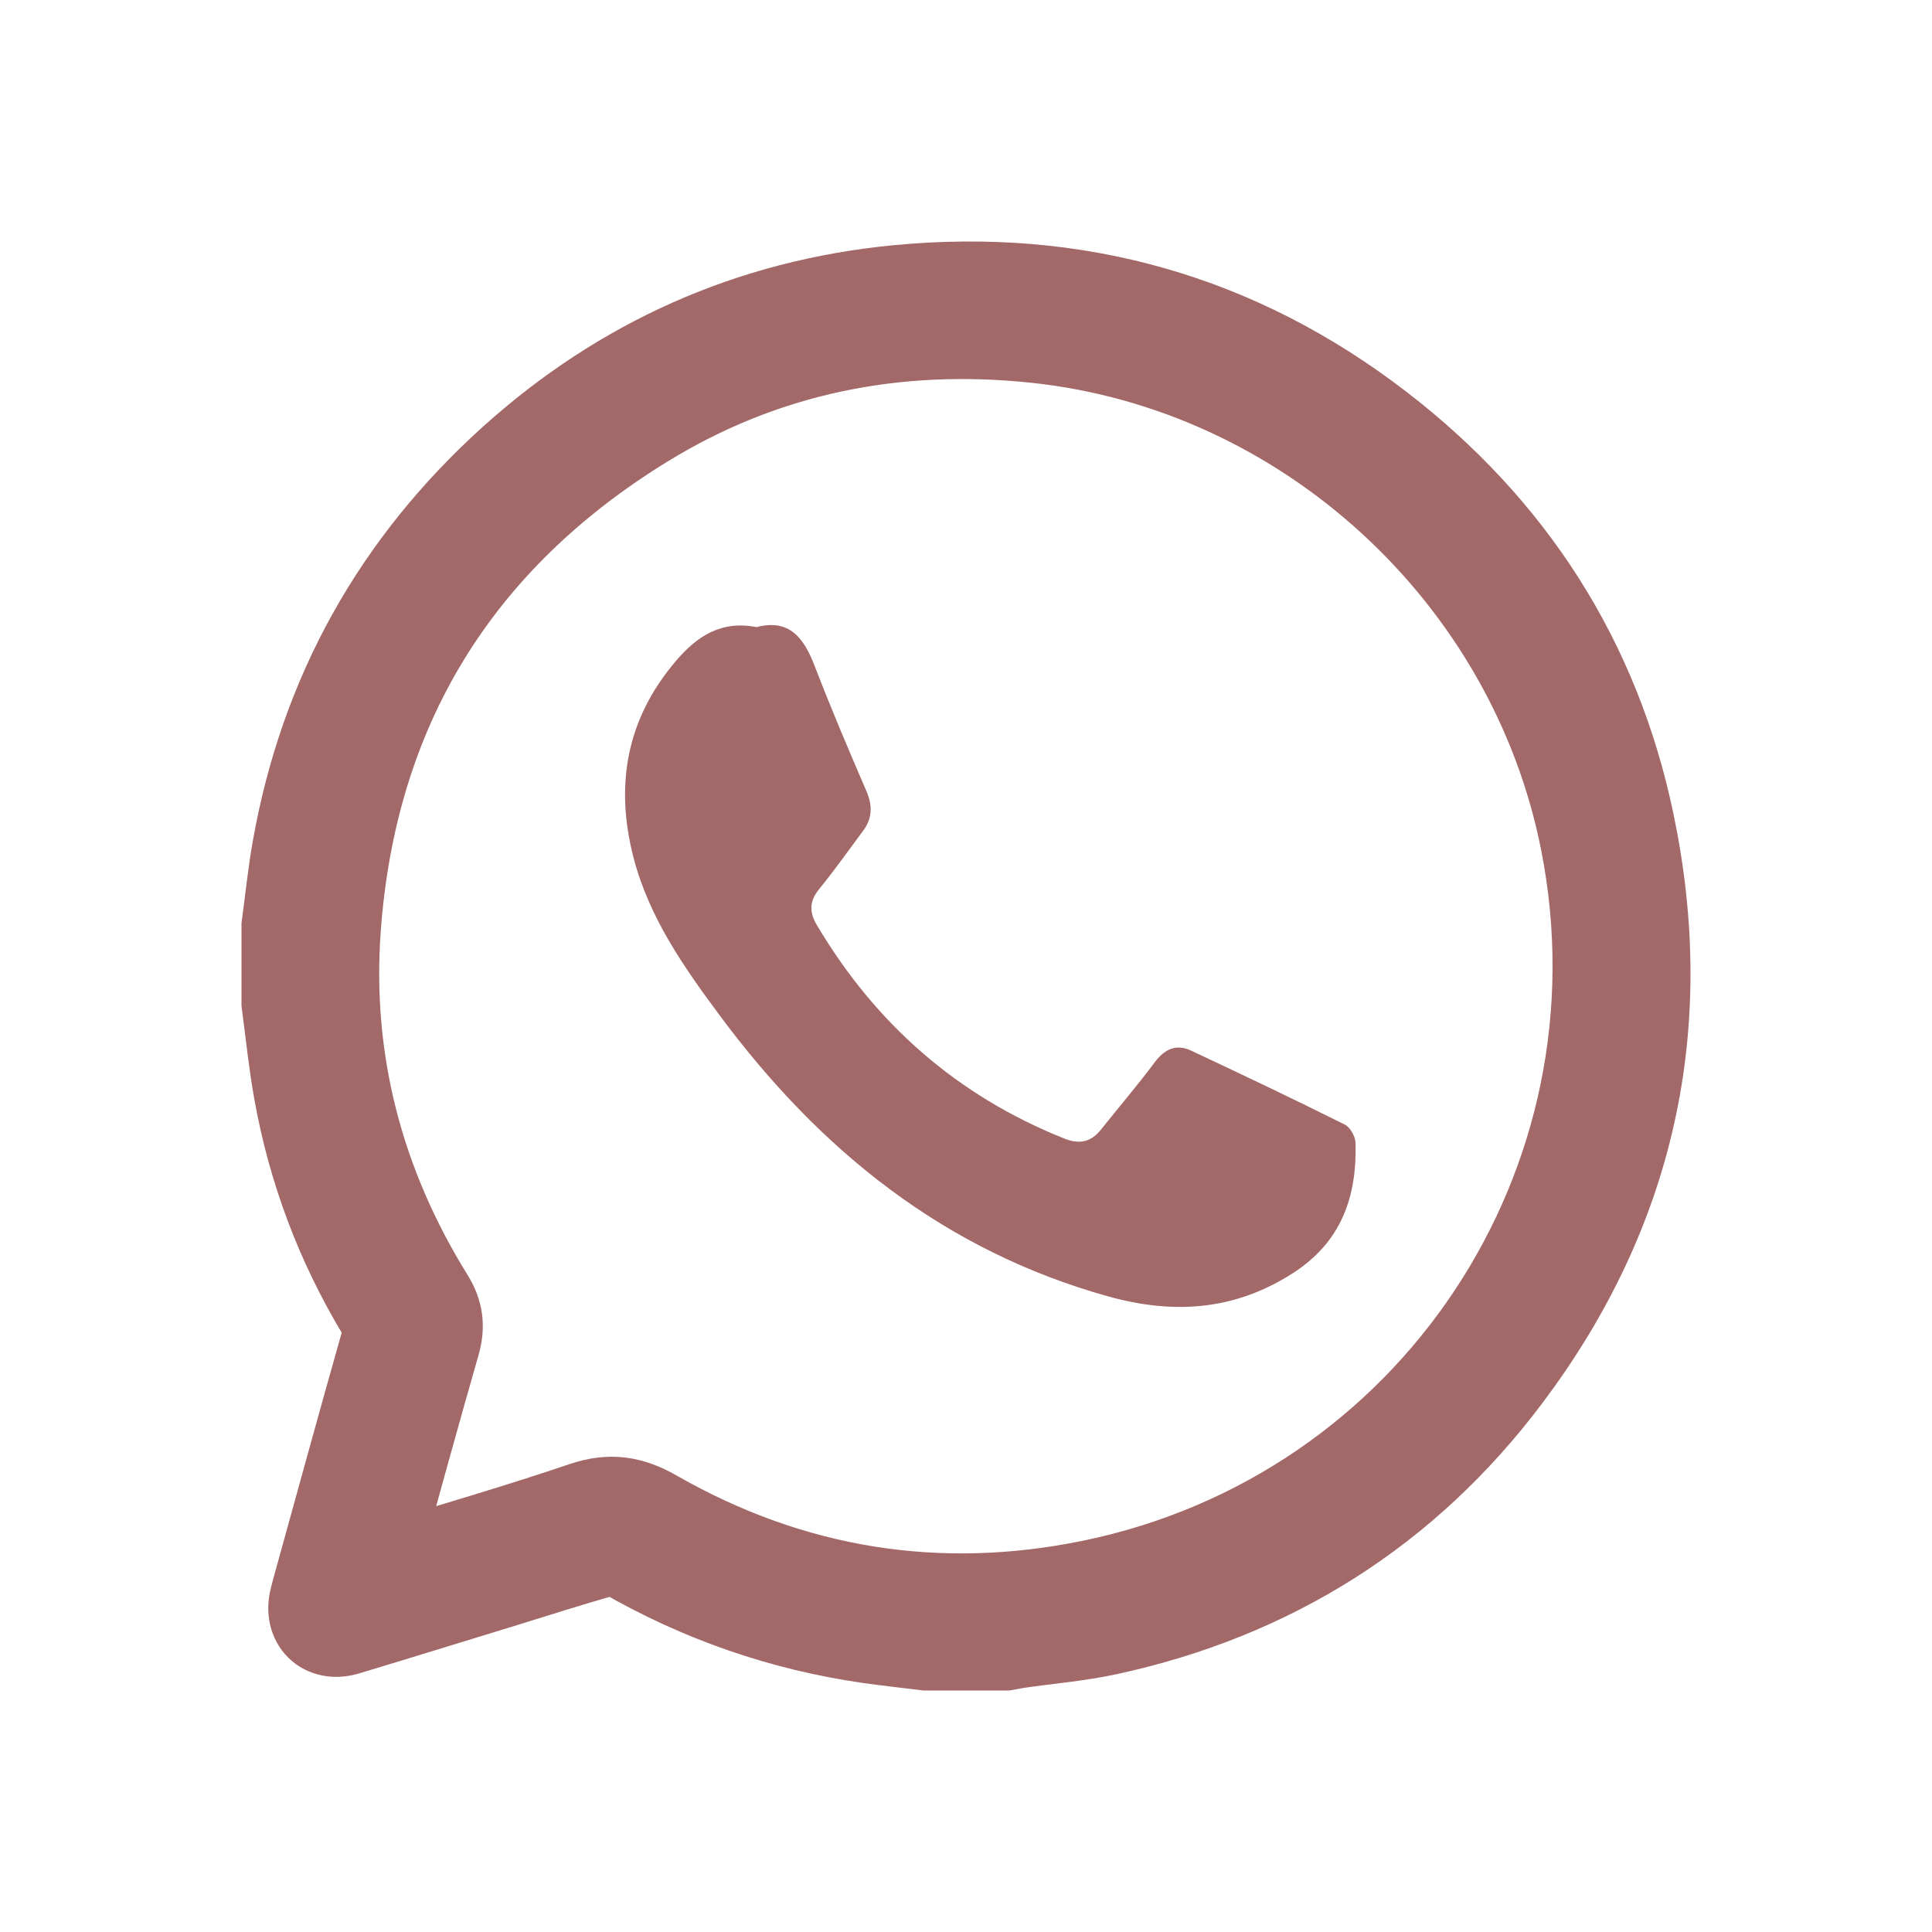 <?xml version="1.0" encoding="UTF-8"?> <svg xmlns="http://www.w3.org/2000/svg" xmlns:xlink="http://www.w3.org/1999/xlink" width="34px" height="34px" viewBox="0 0 34 34" version="1.1"><title>sophie-esthetique-contact-picto-whatsapp</title><g id="Page-1" stroke="none" stroke-width="1" fill="none" fill-rule="evenodd"><g id="Contact" transform="translate(-848, -1624)"><g id="BLOC-2" transform="translate(-20.687, 1222)"><g id="CONTACT" transform="translate(798.687, 219)"><g id="WHATSAPP" transform="translate(70, 183)"><path d="M6.593,27.606 C6.705,27.578 6.781,27.563 6.852,27.54 C7.993,27.19 9.139,26.858 10.268,26.475 C10.738,26.317 11.108,26.373 11.537,26.619 C13.931,27.988 16.505,28.402 19.199,27.851 C25.203,26.62 29.041,20.821 27.859,14.822 C26.938,10.138 22.964,6.489 18.225,5.99 C15.773,5.731 13.457,6.19 11.352,7.485 C8.052,9.514 6.228,12.487 5.951,16.354 C5.786,18.676 6.359,20.846 7.589,22.829 C7.755,23.096 7.787,23.342 7.699,23.646 C7.324,24.949 6.968,26.257 6.593,27.606 M5,16.296 C5.061,15.842 5.107,15.385 5.187,14.934 C5.669,12.207 6.95,9.917 9,8.067 C10.933,6.327 13.208,5.311 15.795,5.062 C18.935,4.76 21.787,5.561 24.292,7.488 C26.613,9.273 28.117,11.606 28.716,14.476 C29.462,18.045 28.737,21.323 26.548,24.236 C24.77,26.604 22.4,28.098 19.501,28.728 C18.984,28.84 18.453,28.883 17.928,28.959 C17.852,28.97 17.776,28.987 17.7,29 L16.295,29 C15.963,28.959 15.63,28.922 15.298,28.876 C13.759,28.655 12.318,28.155 10.969,27.378 C10.877,27.326 10.728,27.322 10.623,27.352 C10.015,27.525 9.414,27.717 8.81,27.904 C7.907,28.179 7.007,28.46 6.103,28.731 C5.685,28.856 5.388,28.561 5.492,28.138 C5.505,28.085 5.52,28.032 5.533,27.979 C5.936,26.528 6.332,25.076 6.743,23.628 C6.799,23.432 6.785,23.28 6.679,23.105 C5.951,21.896 5.461,20.595 5.213,19.206 C5.121,18.692 5.069,18.172 5,17.655 C5,17.203 5,16.749 5,16.296" id="Fill-1" fill="#A36868"></path><path d="M6.593,27.606 C6.705,27.578 6.781,27.563 6.852,27.54 C7.993,27.19 9.139,26.858 10.268,26.475 C10.738,26.317 11.108,26.373 11.537,26.619 C13.931,27.988 16.505,28.402 19.199,27.851 C25.203,26.62 29.041,20.821 27.859,14.822 C26.938,10.138 22.964,6.489 18.225,5.99 C15.773,5.731 13.457,6.19 11.352,7.485 C8.052,9.514 6.228,12.487 5.951,16.354 C5.786,18.676 6.359,20.846 7.589,22.829 C7.755,23.096 7.787,23.342 7.699,23.646 C7.324,24.949 6.968,26.257 6.593,27.606 Z M5,16.296 C5.061,15.842 5.107,15.385 5.187,14.934 C5.669,12.207 6.95,9.917 9,8.067 C10.933,6.327 13.208,5.311 15.795,5.062 C18.935,4.76 21.787,5.561 24.292,7.488 C26.613,9.273 28.117,11.606 28.716,14.476 C29.462,18.045 28.737,21.323 26.548,24.236 C24.77,26.604 22.4,28.098 19.501,28.728 C18.984,28.84 18.453,28.883 17.928,28.959 C17.852,28.97 17.776,28.987 17.7,29 L16.295,29 C15.963,28.959 15.63,28.922 15.298,28.876 C13.759,28.655 12.318,28.155 10.969,27.378 C10.877,27.326 10.728,27.322 10.623,27.352 C10.015,27.525 9.414,27.717 8.81,27.904 C7.907,28.179 7.007,28.46 6.103,28.731 C5.685,28.856 5.388,28.561 5.492,28.138 C5.505,28.085 5.52,28.032 5.533,27.979 C5.936,26.528 6.332,25.076 6.743,23.628 C6.799,23.432 6.785,23.28 6.679,23.105 C5.951,21.896 5.461,20.595 5.213,19.206 C5.121,18.692 5.069,18.172 5,17.655 C5,17.203 5,16.749 5,16.296 Z" id="Stroke-3" stroke="#A36868" stroke-width="1.5"></path><path d="M13.314,11.036 C13.895,10.884 14.15,11.231 14.339,11.726 C14.623,12.464 14.933,13.193 15.247,13.921 C15.356,14.174 15.355,14.4 15.188,14.622 C14.933,14.964 14.687,15.313 14.418,15.644 C14.245,15.855 14.238,16.047 14.373,16.276 C15.407,18.02 16.848,19.285 18.731,20.037 C18.989,20.14 19.194,20.104 19.371,19.884 C19.686,19.488 20.017,19.103 20.319,18.697 C20.496,18.461 20.7,18.366 20.961,18.489 C21.869,18.915 22.773,19.345 23.669,19.792 C23.762,19.84 23.852,20.001 23.855,20.112 C23.882,21.055 23.609,21.85 22.765,22.397 C21.733,23.067 20.651,23.135 19.501,22.814 C16.612,22.009 14.421,20.238 12.661,17.863 C12.027,17.01 11.422,16.142 11.149,15.093 C10.821,13.822 11.02,12.664 11.887,11.641 C12.264,11.195 12.69,10.915 13.314,11.036" id="Fill-5" fill="#A36868"></path></g></g></g></g></g></svg> 